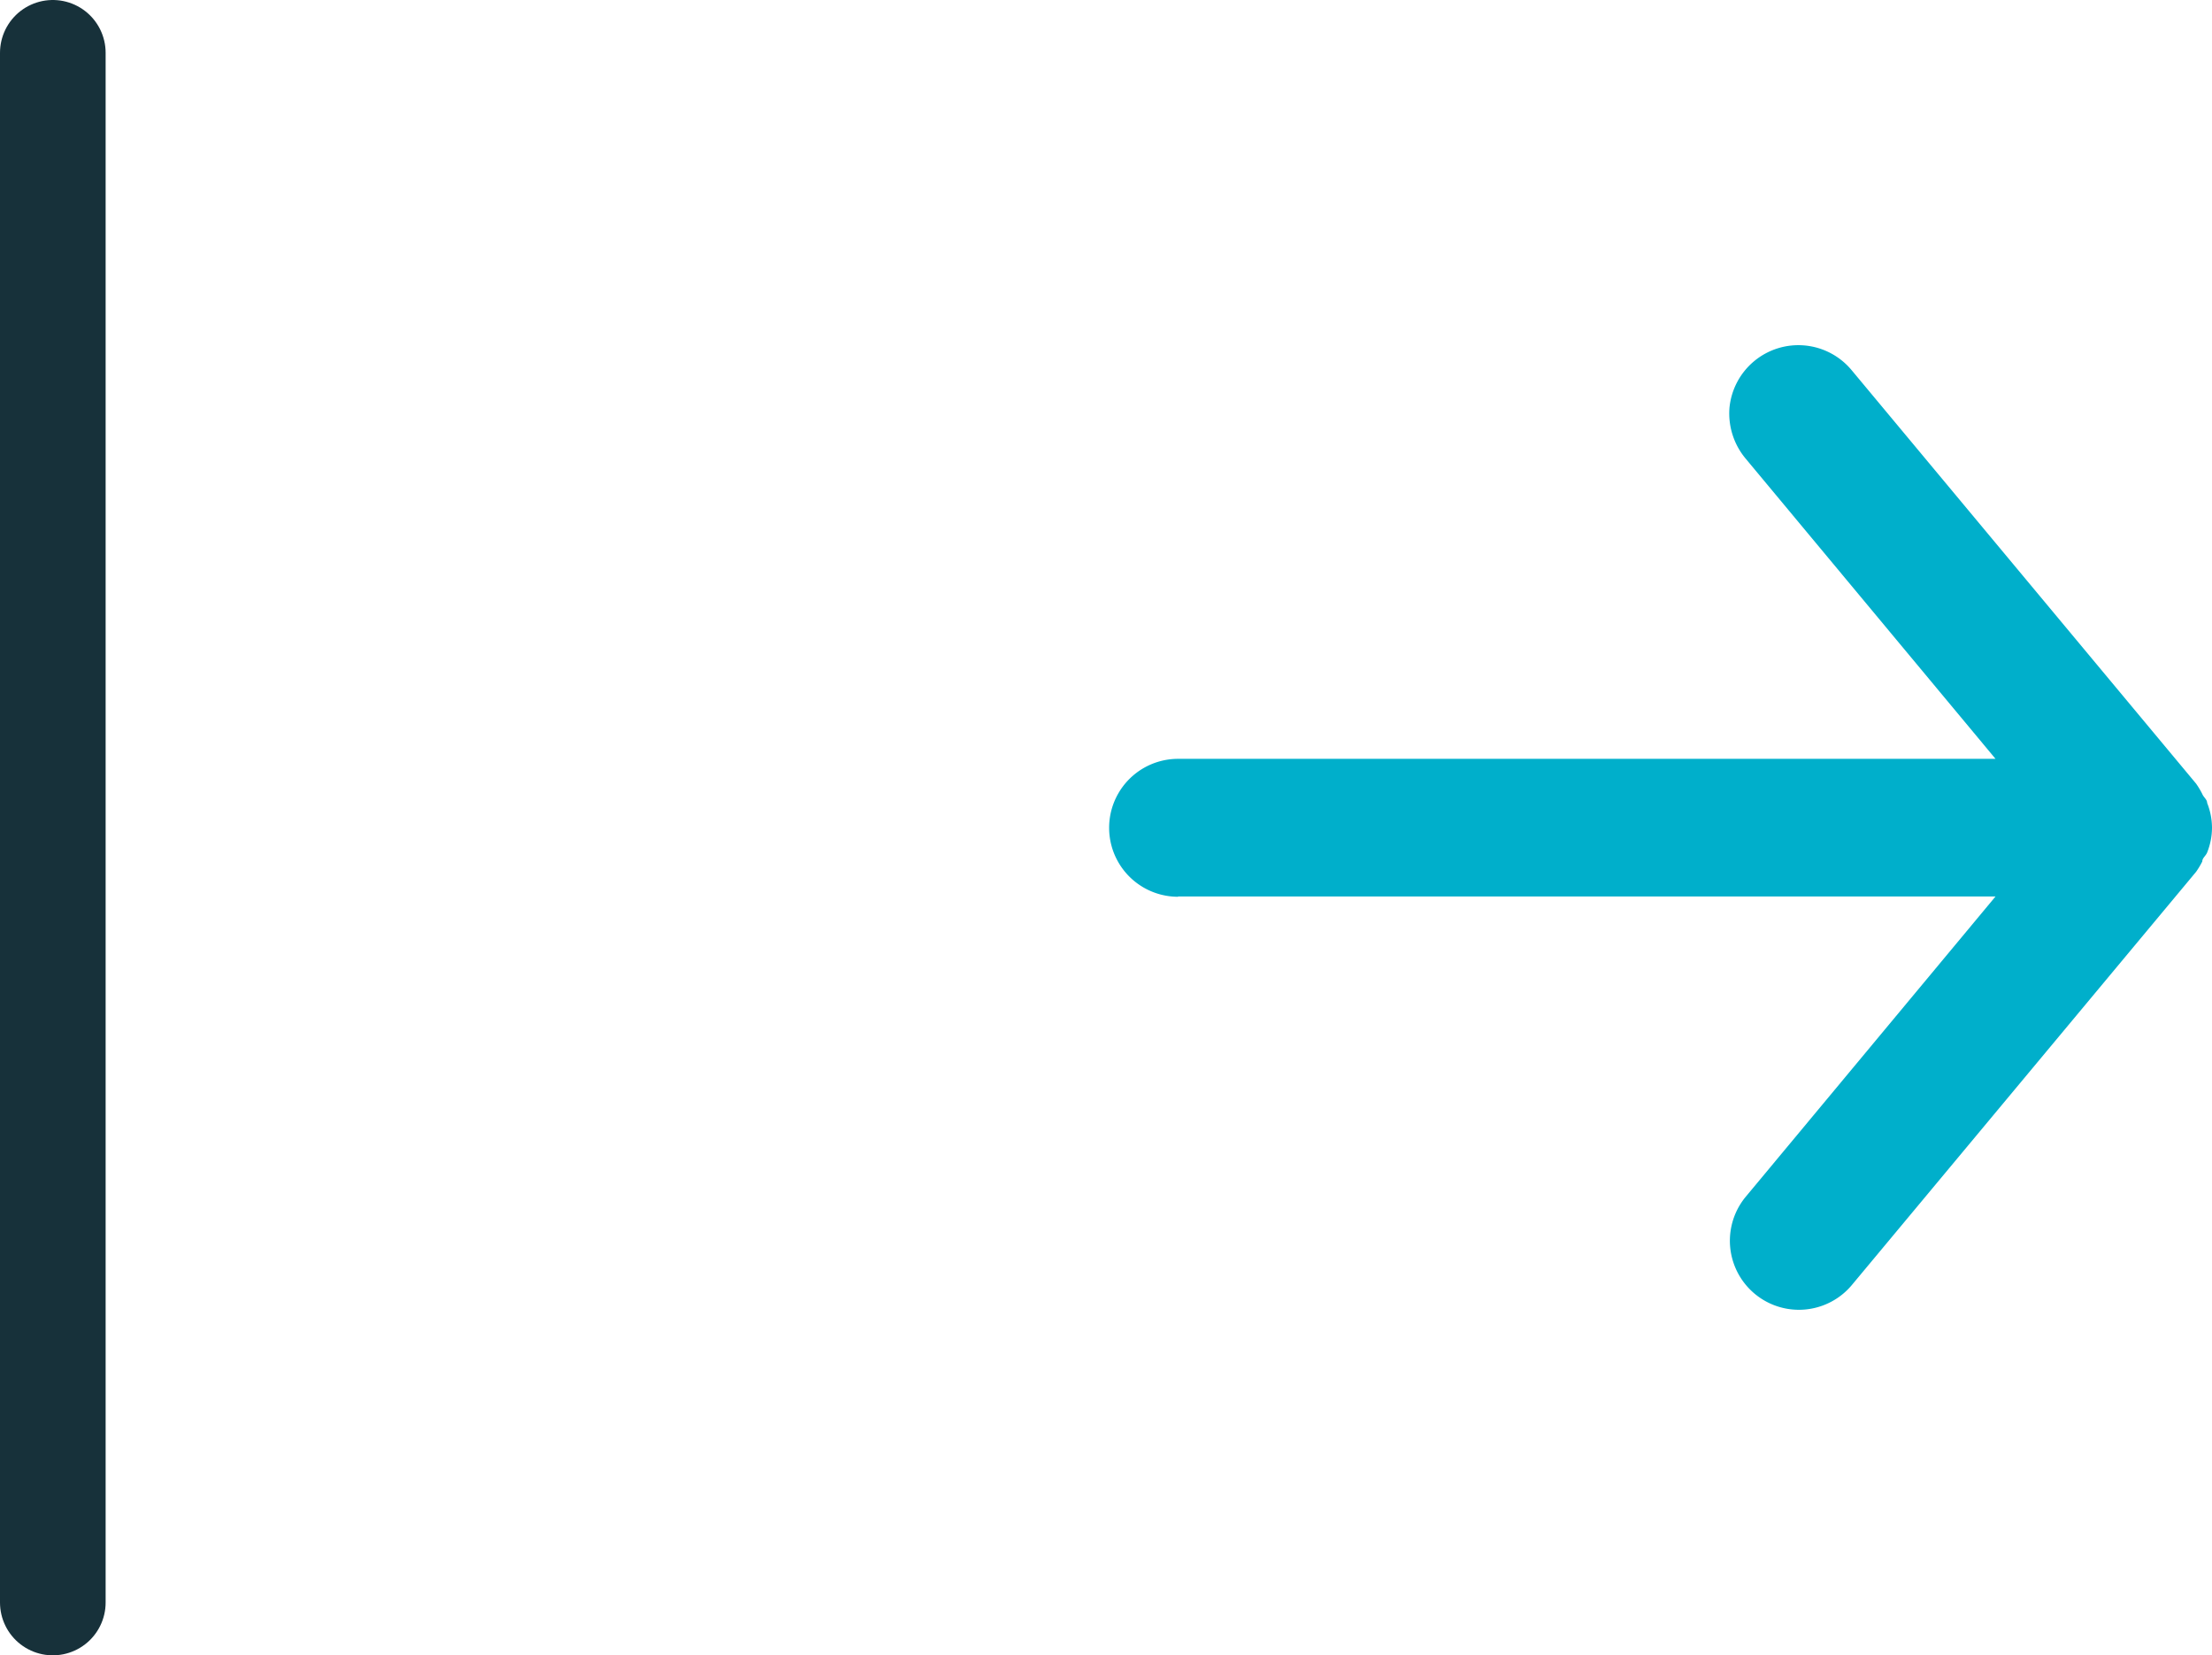 <svg xmlns="http://www.w3.org/2000/svg" width="31.411" height="23.5" viewBox="0 0 31.411 23.5"><g id="Group_1405" data-name="Group 1405" transform="translate(-254.25 0.749)"><path id="Path_557" data-name="Path 557" d="M8.979,17.83H20.587L17.034,22.1a.98.98,0,0,0,1.507,1.253l4.894-5.873a1.166,1.166,0,0,0,.088-.147c0-.049.049-.078.069-.127a.961.961,0,0,0,.069-.352h0a.961.961,0,0,0-.069-.352c0-.049-.049-.078-.069-.127a1.165,1.165,0,0,0-.088-.147l-4.894-5.873a.983.983,0,0,0-1.732.538,1,1,0,0,0,.225.715l3.553,4.268H8.979a.979.979,0,1,0,0,1.958Z" transform="translate(262 -5.852)" fill="#00afcb"></path><line id="Line_46" data-name="Line 46" y2="22" transform="translate(255 0.001)" fill="none" stroke="#17313a" stroke-linecap="round" stroke-width="1.5"></line></g></svg>